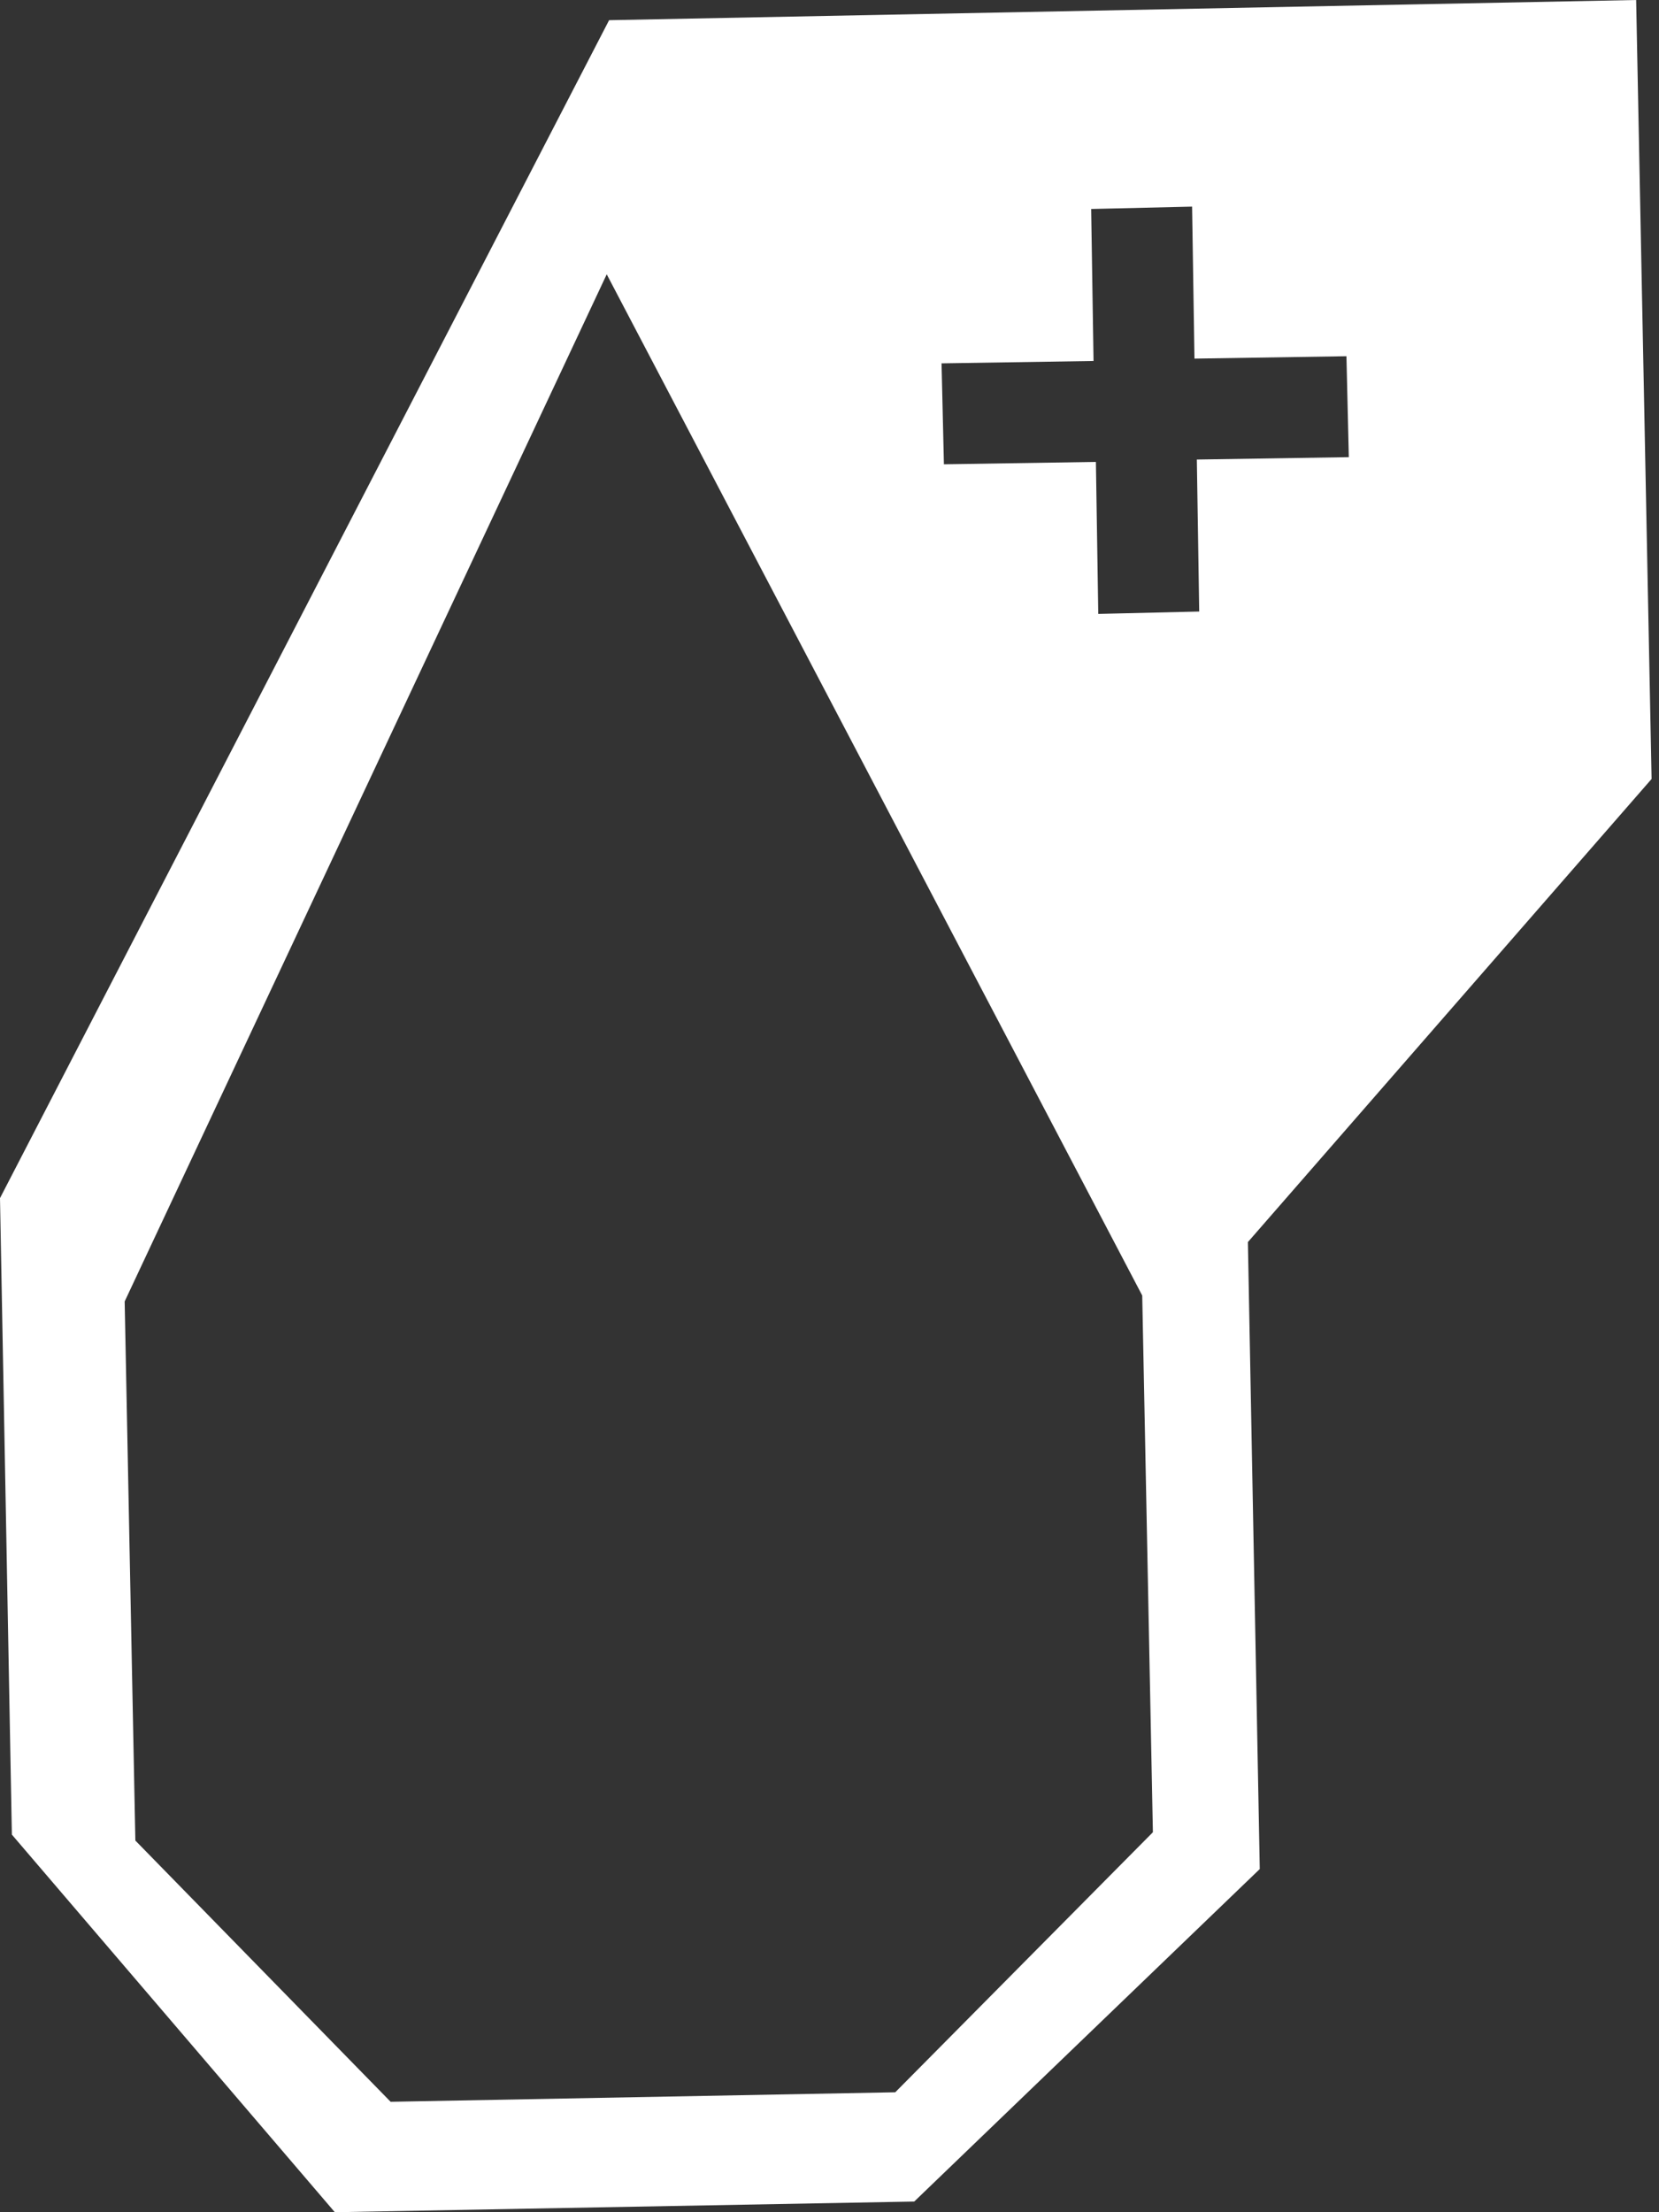 <?xml version="1.0" encoding="UTF-8"?> <svg xmlns="http://www.w3.org/2000/svg" width="102" height="136" viewBox="0 0 102 136" fill="none"><rect x="0" y="0" width="102" height="136" fill="#333333" stroke="none"/> <path d="M101.544 47.888L100.595 0L37.449 1.241L0 73.657L0.73 112.786L20.586 136L56.21 135.343L77.454 114.903L76.724 76.359L101.544 47.888ZM55.042 128.627L24.017 129.211L8.322 113.151L7.665 80.009L37.303 16.863L70.227 79.644L70.883 112.64L55.042 128.627ZM67.525 37.741L67.379 28.397L58.035 28.543L57.889 22.338L67.234 22.192L67.088 12.848L73.293 12.702L73.439 22.046L82.783 21.9L82.929 28.105L73.585 28.251L73.731 37.595L67.525 37.741Z" fill="white"></path> </svg> 